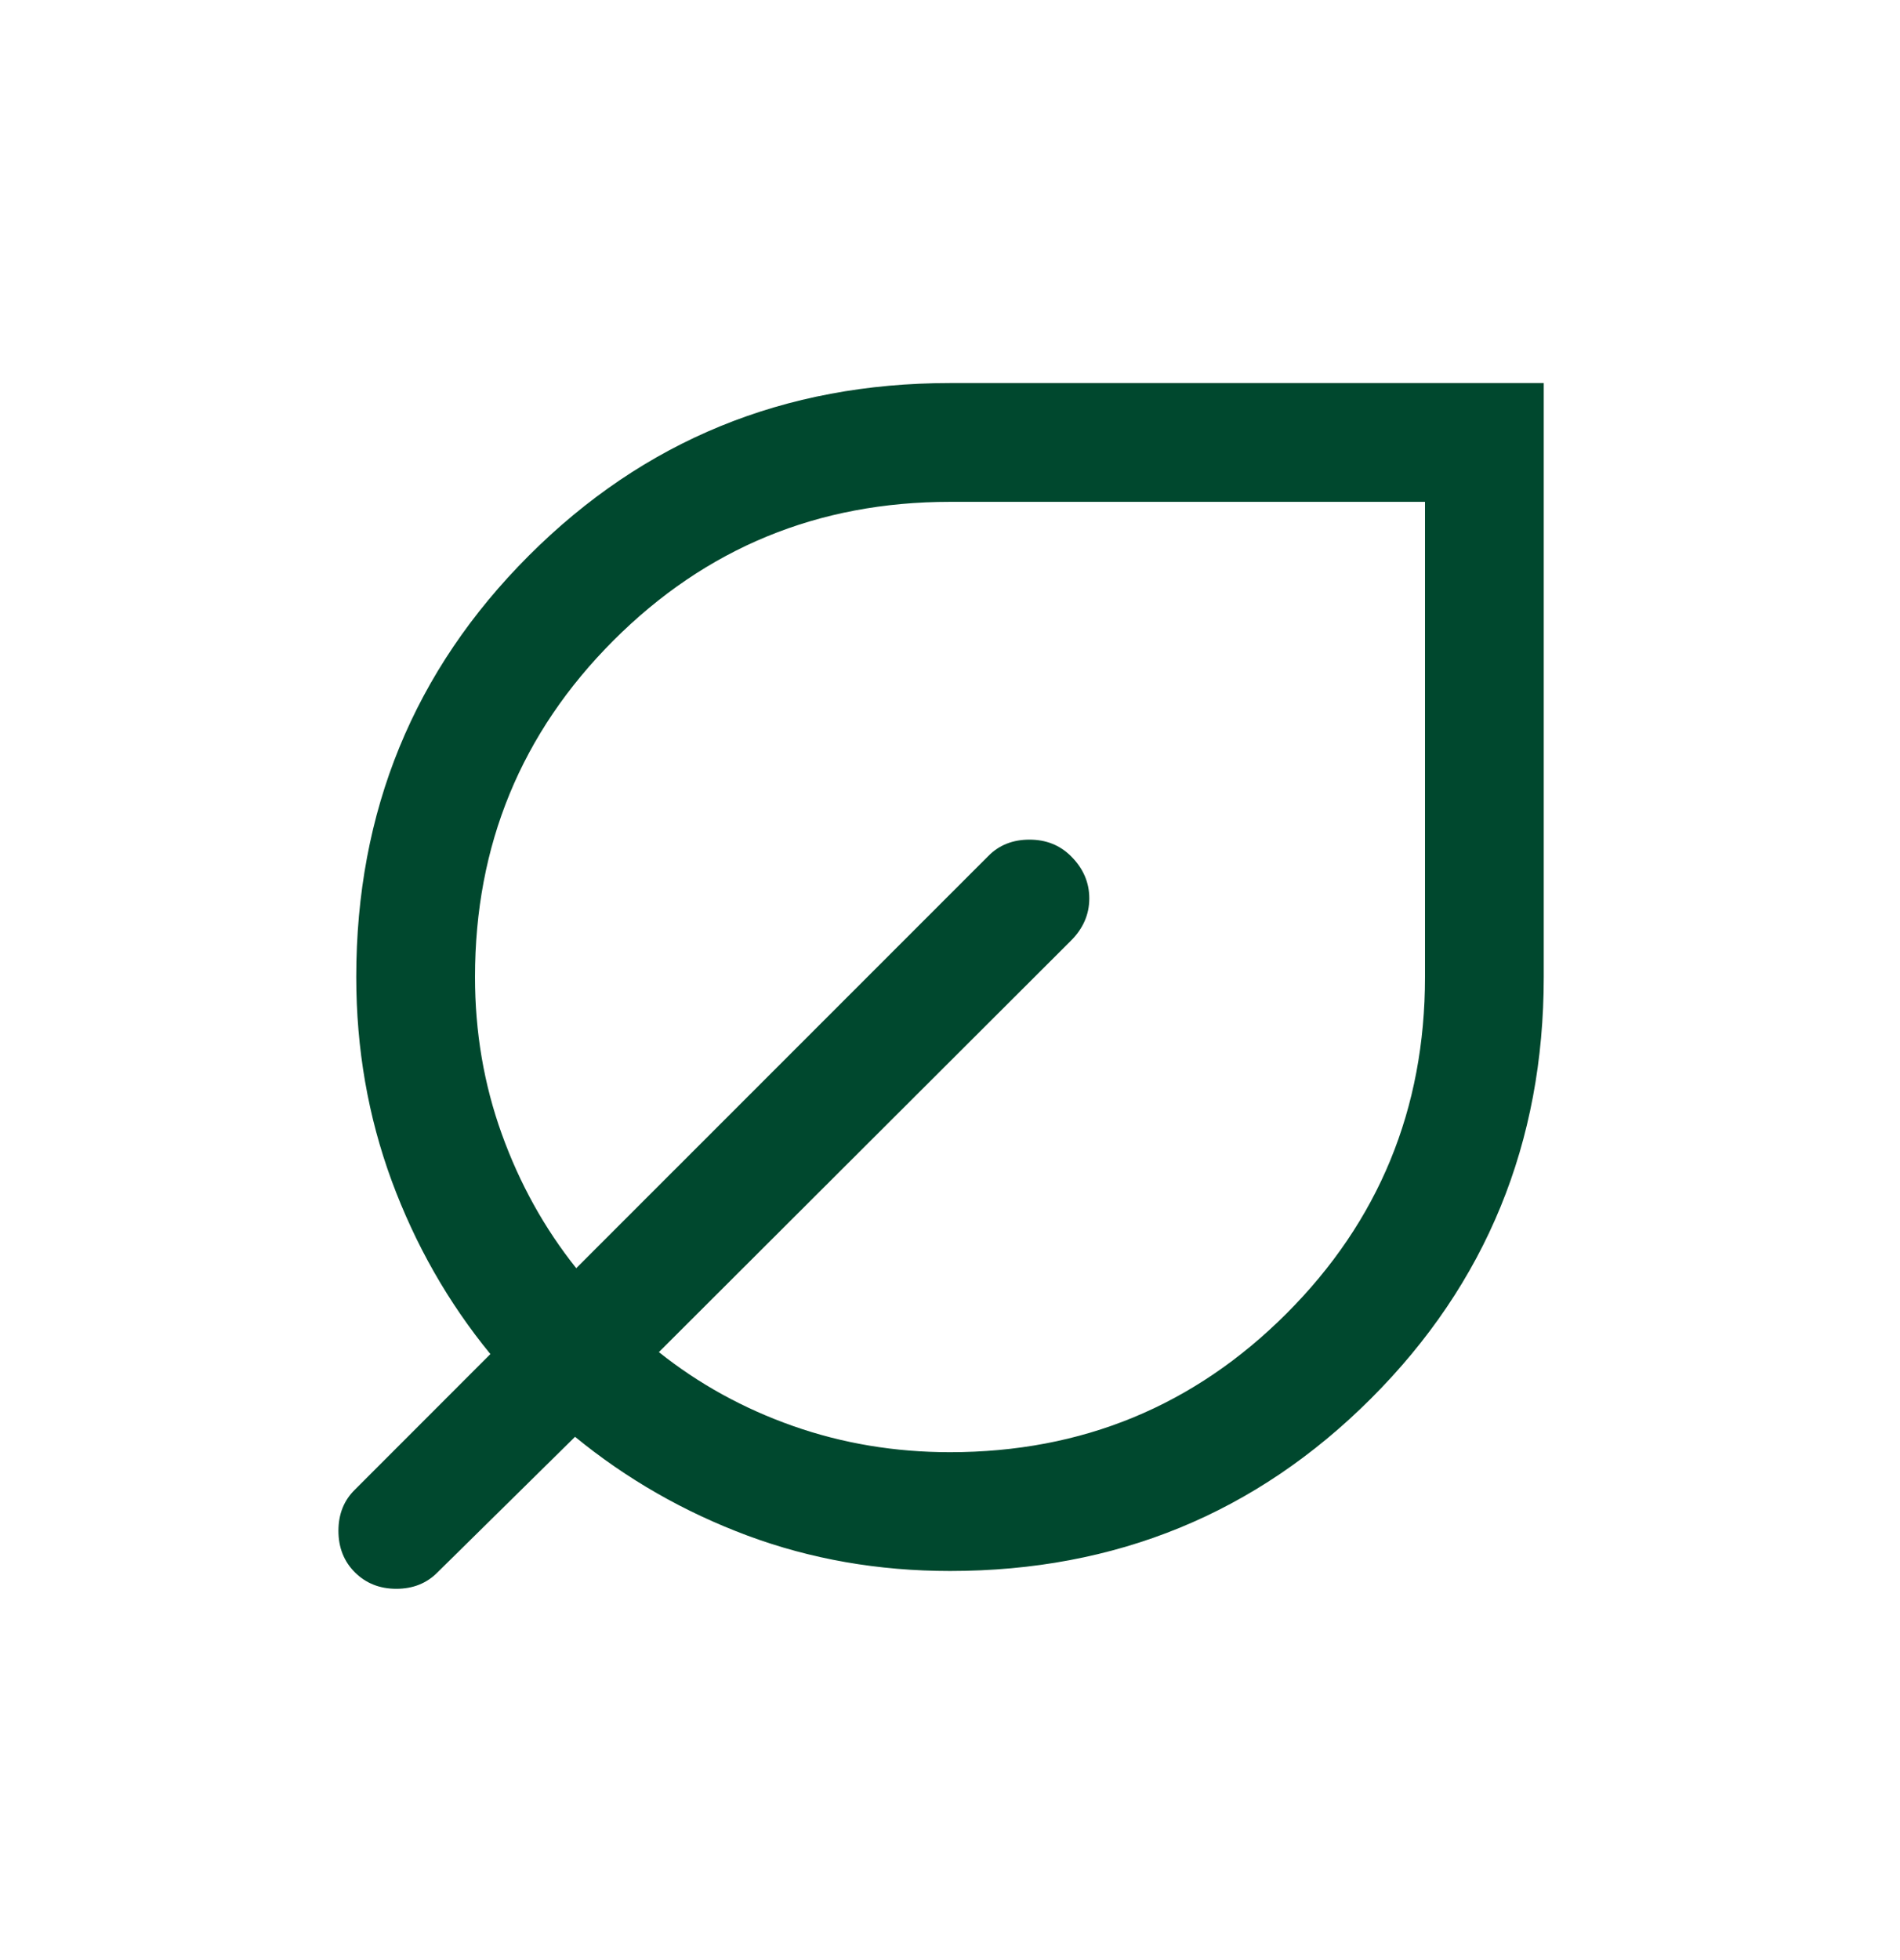 <svg xmlns="http://www.w3.org/2000/svg" width="32" height="33" viewBox="0 0 32 33" fill="none"><mask id="mask0_143_673" style="mask-type:alpha" maskUnits="userSpaceOnUse" x="0" y="0" width="32" height="33"><rect y="0.5" width="32" height="32" fill="#D9D9D9"></rect></mask><g mask="url(#mask0_143_673)"><path d="M16 26.449C14.793 26.449 13.655 26.25 12.588 25.853C11.521 25.455 10.553 24.901 9.685 24.19L7.369 26.472C7.188 26.656 6.956 26.749 6.675 26.749C6.394 26.749 6.162 26.656 5.977 26.472C5.792 26.287 5.7 26.054 5.7 25.773C5.7 25.492 5.792 25.261 5.977 25.08L8.259 22.797C7.548 21.929 6.994 20.956 6.596 19.878C6.199 18.799 6 17.656 6 16.449C6 13.657 6.969 11.293 8.906 9.355C10.844 7.417 13.208 6.449 16 6.449H26V16.449C26 19.24 25.031 21.605 23.094 23.542C21.156 25.48 18.791 26.449 16 26.449ZM16 24.449C18.222 24.449 20.111 23.671 21.667 22.115C23.222 20.56 24 18.671 24 16.449V8.449H16C13.778 8.449 11.889 9.226 10.333 10.782C8.778 12.338 8 14.226 8 16.449C8 17.375 8.15 18.256 8.451 19.092C8.752 19.928 9.17 20.681 9.705 21.351L16.644 14.413C16.825 14.228 17.057 14.136 17.338 14.136C17.619 14.136 17.852 14.229 18.04 14.417C18.244 14.621 18.346 14.857 18.346 15.126C18.346 15.394 18.243 15.632 18.036 15.838L11.097 22.764C11.768 23.299 12.521 23.714 13.356 24.008C14.192 24.302 15.073 24.449 16 24.449Z" fill="#00482E"></path></g></svg>